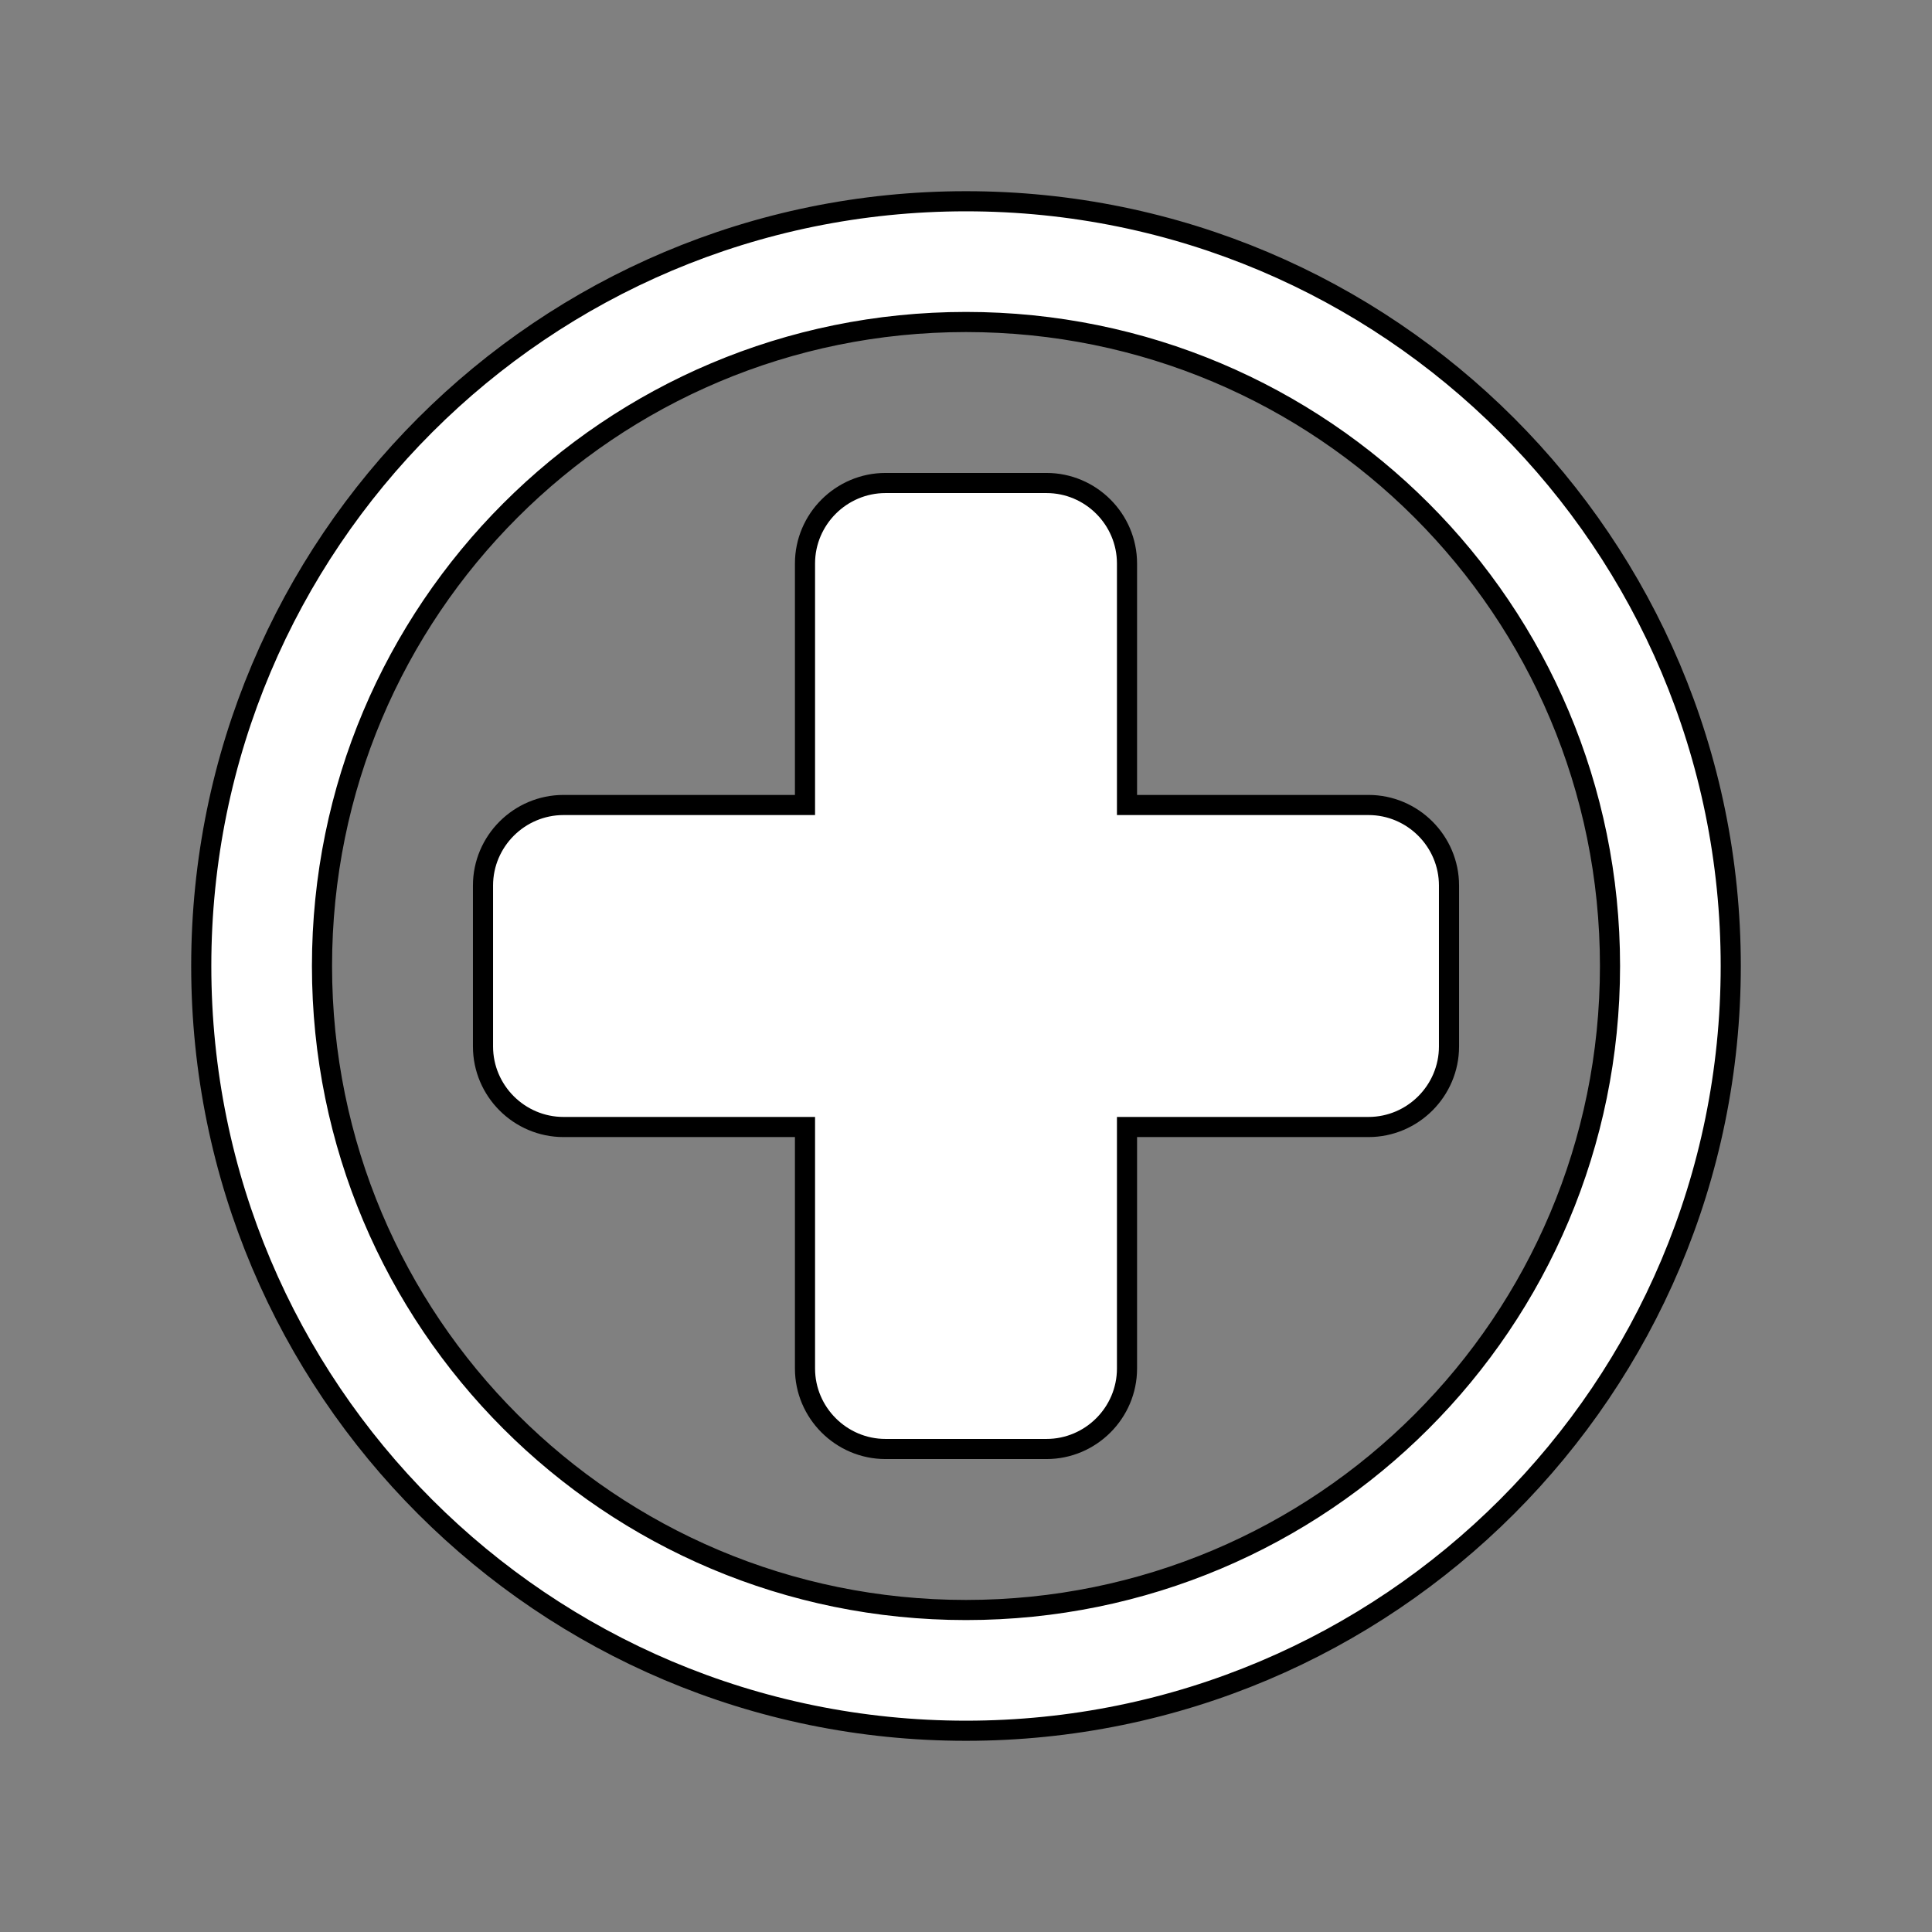 <svg width="125" height="125" xmlns="http://www.w3.org/2000/svg" xmlns:xlink="http://www.w3.org/1999/xlink" xml:space="preserve" overflow="hidden"><rect width="100%" height="100%" fill="#808080" stroke="none"/><g transform="translate(-661 -168)"><path d="M723.5 188.833C700.453 188.833 681.833 207.453 681.833 230.5 681.833 253.547 700.453 272.167 723.5 272.167 746.547 272.167 765.167 253.547 765.167 230.5 765.167 207.453 746.547 188.833 723.5 188.833ZM723.5 279.979C696.156 279.979 674.021 257.844 674.021 230.5 674.021 203.156 696.156 181.021 723.5 181.021 750.844 181.021 772.979 203.156 772.979 230.5 772.979 257.844 750.844 279.979 723.5 279.979Z" stroke="#000000" stroke-width="1.302" fill="#FFFFFF"/><path d="M749.542 220.083 733.917 220.083 733.917 204.458C733.917 201.594 731.573 199.25 728.708 199.25L718.292 199.25C715.427 199.25 713.083 201.594 713.083 204.458L713.083 220.083 697.458 220.083C694.594 220.083 692.25 222.427 692.25 225.292L692.25 235.708C692.25 238.573 694.594 240.917 697.458 240.917L713.083 240.917 713.083 256.542C713.083 259.406 715.427 261.75 718.292 261.75L728.708 261.75C731.573 261.75 733.917 259.406 733.917 256.542L733.917 240.917 749.542 240.917C752.406 240.917 754.75 238.573 754.75 235.708L754.75 225.292C754.75 222.427 752.406 220.083 749.542 220.083Z" stroke="#000000" stroke-width="1.302" fill="#FFFFFF"/></g></svg>